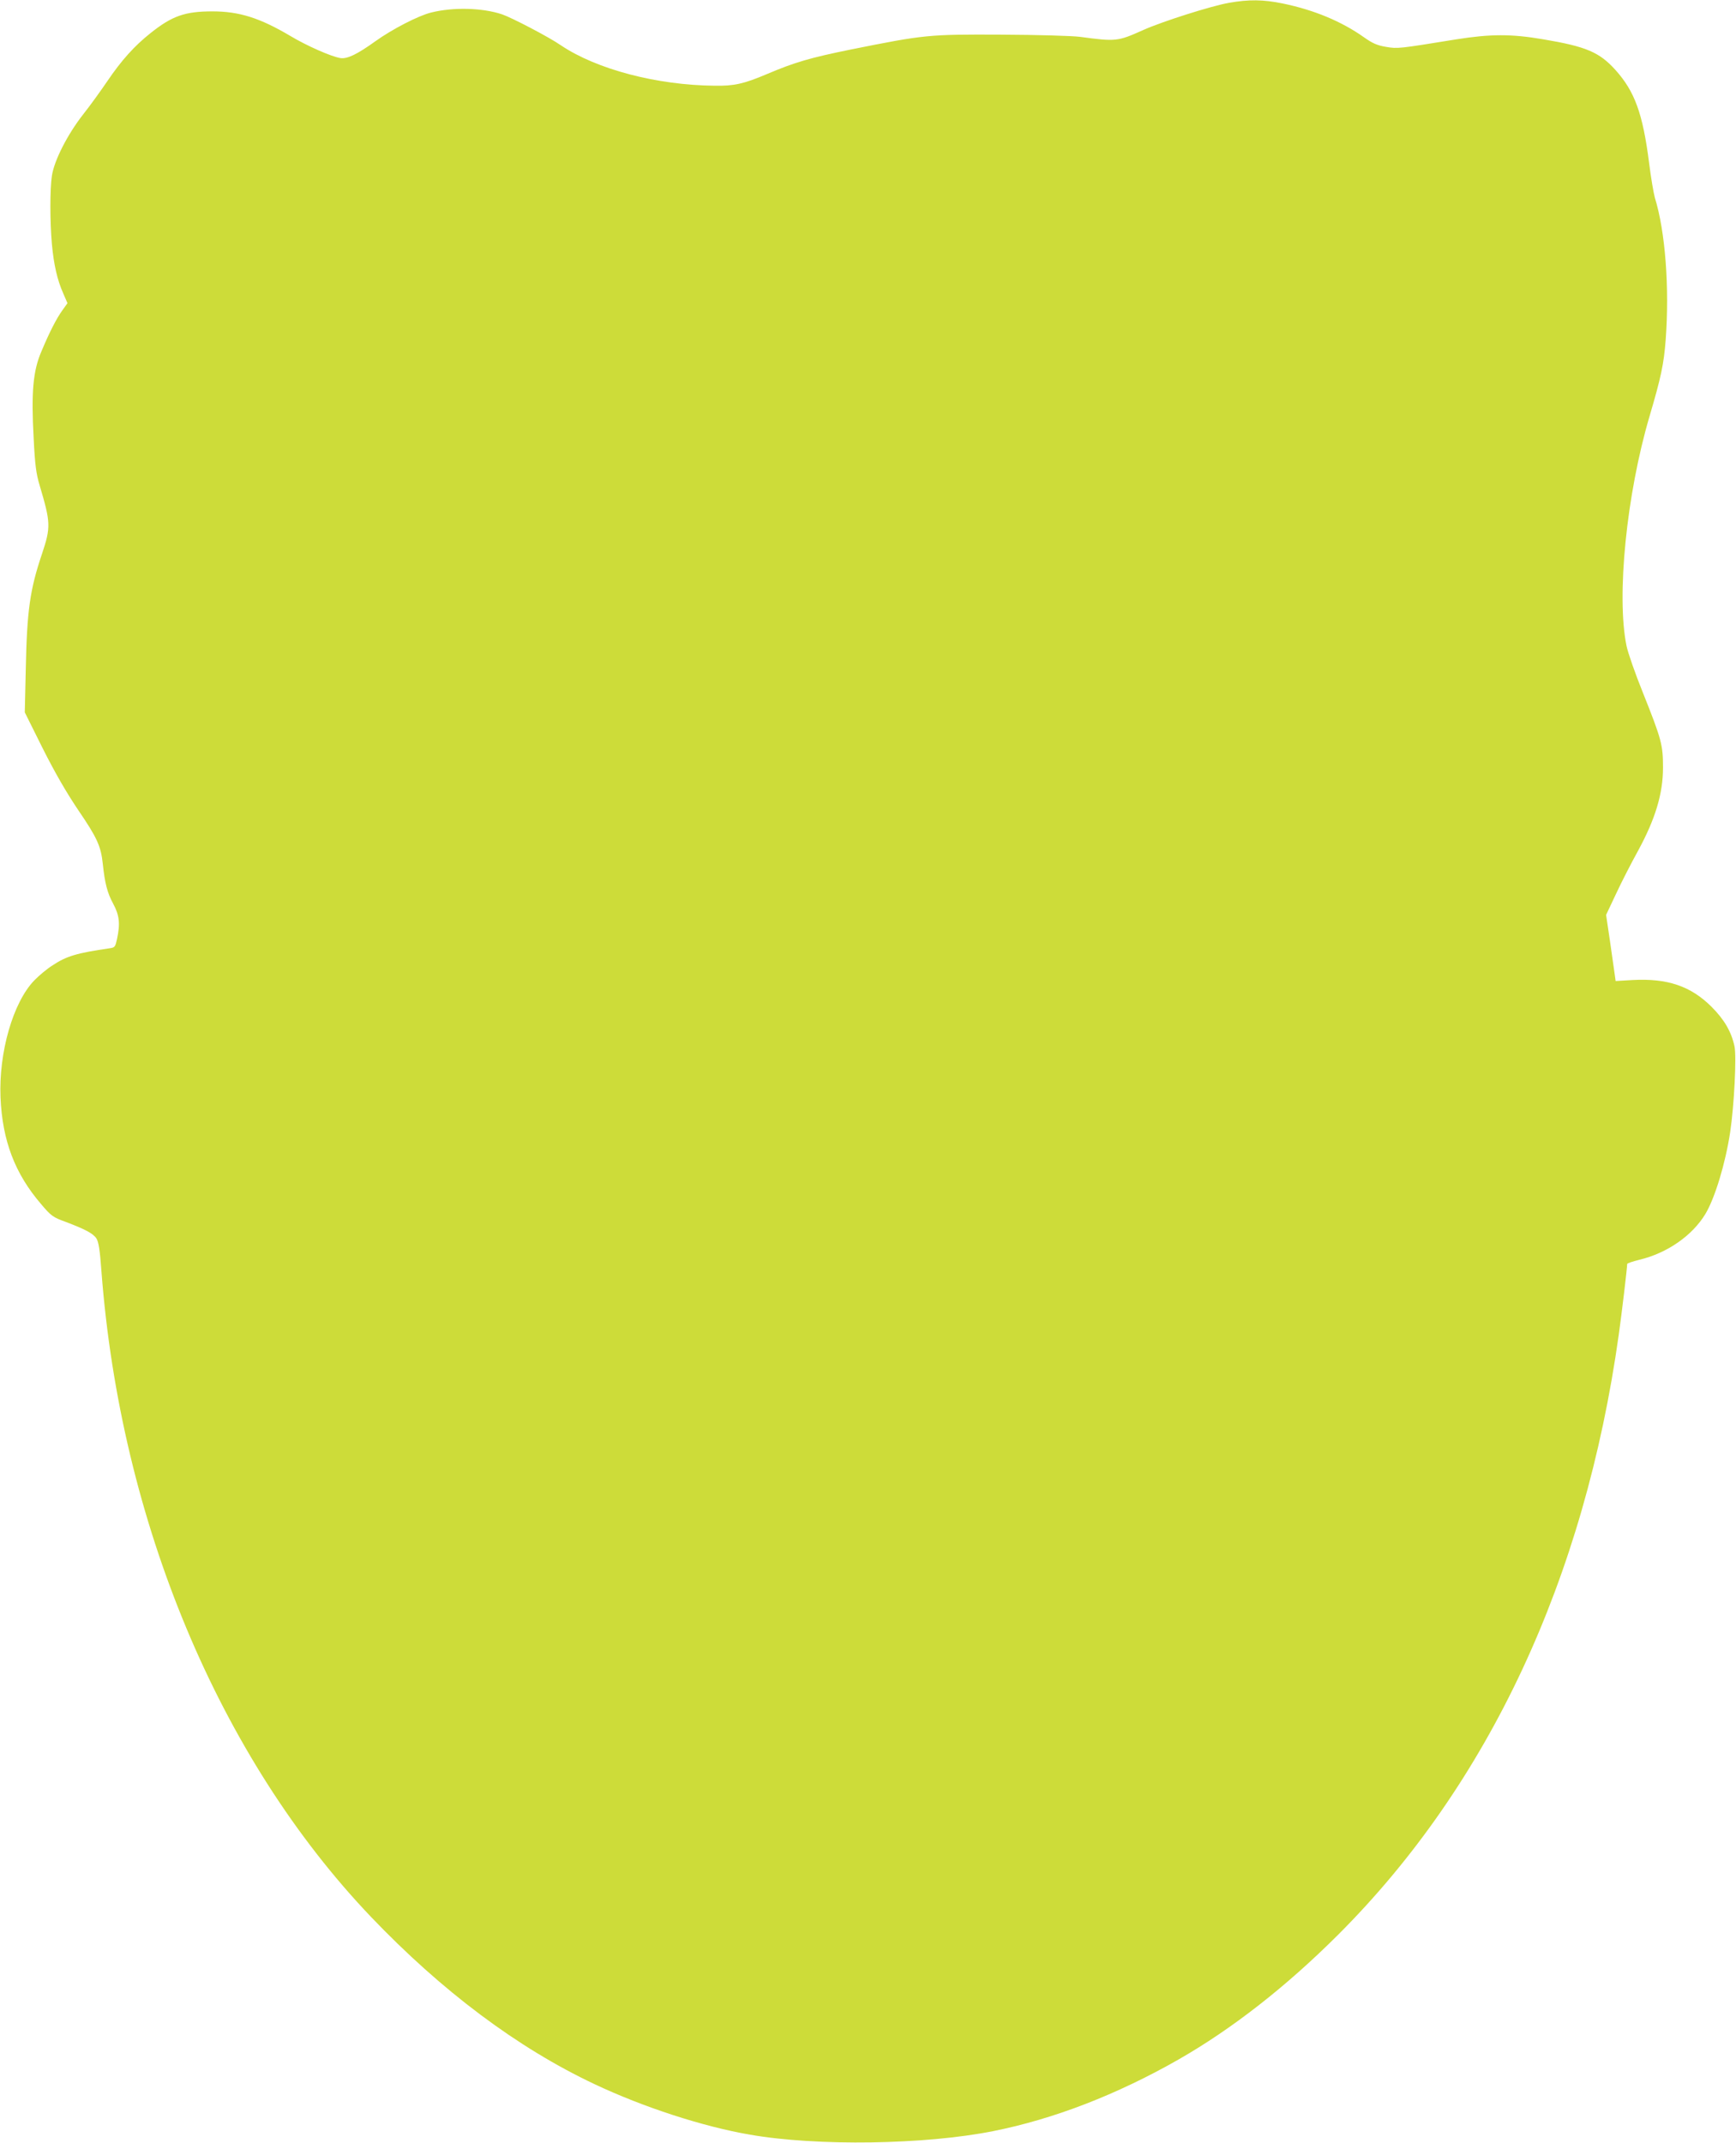 <?xml version="1.0" standalone="no"?>
<!DOCTYPE svg PUBLIC "-//W3C//DTD SVG 20010904//EN"
 "http://www.w3.org/TR/2001/REC-SVG-20010904/DTD/svg10.dtd">
<svg version="1.0" xmlns="http://www.w3.org/2000/svg"
 width="1037pt" height="1280pt" viewBox="0 0 1037 1280"
 preserveAspectRatio="xMidYMid meet">
<g transform="translate(0,1280) scale(0.1,-0.1)"
fill="#cddc39" stroke="none">
<path d="M7341 12783 c-104 -18 -397 -111 -511 -162 -154 -69 -163 -70 -379
-41 -48 6 -251 12 -470 13 -436 2 -456 0 -900 -89 -241 -49 -334 -76 -501
-147 -137 -58 -195 -71 -311 -69 -345 3 -705 98 -918 241 -72 50 -293 165
-351 185 -119 40 -293 44 -425 11 -77 -19 -233 -100 -332 -171 -110 -79 -169
-107 -209 -101 -56 9 -203 74 -301 133 -181 107 -304 146 -464 146 -164 0
-241 -27 -370 -130 -96 -76 -174 -163 -258 -287 -38 -56 -102 -145 -144 -198
-94 -120 -173 -275 -187 -367 -12 -81 -12 -271 0 -408 11 -121 32 -215 68
-295 l25 -58 -30 -42 c-36 -50 -77 -130 -126 -247 -50 -116 -61 -245 -46 -517
8 -162 15 -213 36 -283 66 -222 67 -249 14 -408 -72 -213 -90 -339 -97 -687
l-6 -260 107 -215 c74 -147 141 -263 213 -370 112 -164 135 -215 146 -320 12
-115 27 -174 62 -238 37 -69 43 -119 23 -211 -10 -46 -13 -51 -42 -55 -199
-29 -260 -47 -344 -103 -32 -20 -81 -61 -108 -89 -127 -131 -213 -430 -202
-699 11 -259 86 -455 242 -637 61 -72 71 -79 148 -107 116 -44 164 -69 183
-99 13 -20 21 -70 30 -197 114 -1494 703 -2904 1610 -3855 423 -443 876 -783
1337 -1000 290 -137 647 -253 927 -301 401 -70 1046 -60 1452 21 362 72 740
218 1108 428 320 183 644 436 955 747 898 898 1471 2124 1675 3585 18 127 50
398 50 420 0 4 33 15 73 25 167 40 317 145 395 275 57 96 119 302 147 486 24
160 39 454 26 514 -19 88 -61 160 -138 237 -124 123 -263 170 -470 159 l-102
-6 -6 43 c-3 23 -16 112 -28 197 l-23 155 59 125 c32 69 92 186 133 260 102
188 148 339 148 495 0 134 -8 167 -120 447 -46 114 -90 240 -98 280 -61 297 0
906 138 1373 68 231 85 310 96 456 23 311 -2 646 -65 849 -7 25 -23 117 -34
206 -38 297 -86 428 -202 557 -95 105 -174 139 -430 182 -191 33 -317 32 -519
0 -346 -56 -350 -57 -421 -45 -53 9 -80 21 -131 57 -134 95 -297 163 -485 202
-117 24 -203 25 -322 4z"/>
</g>
</svg>
